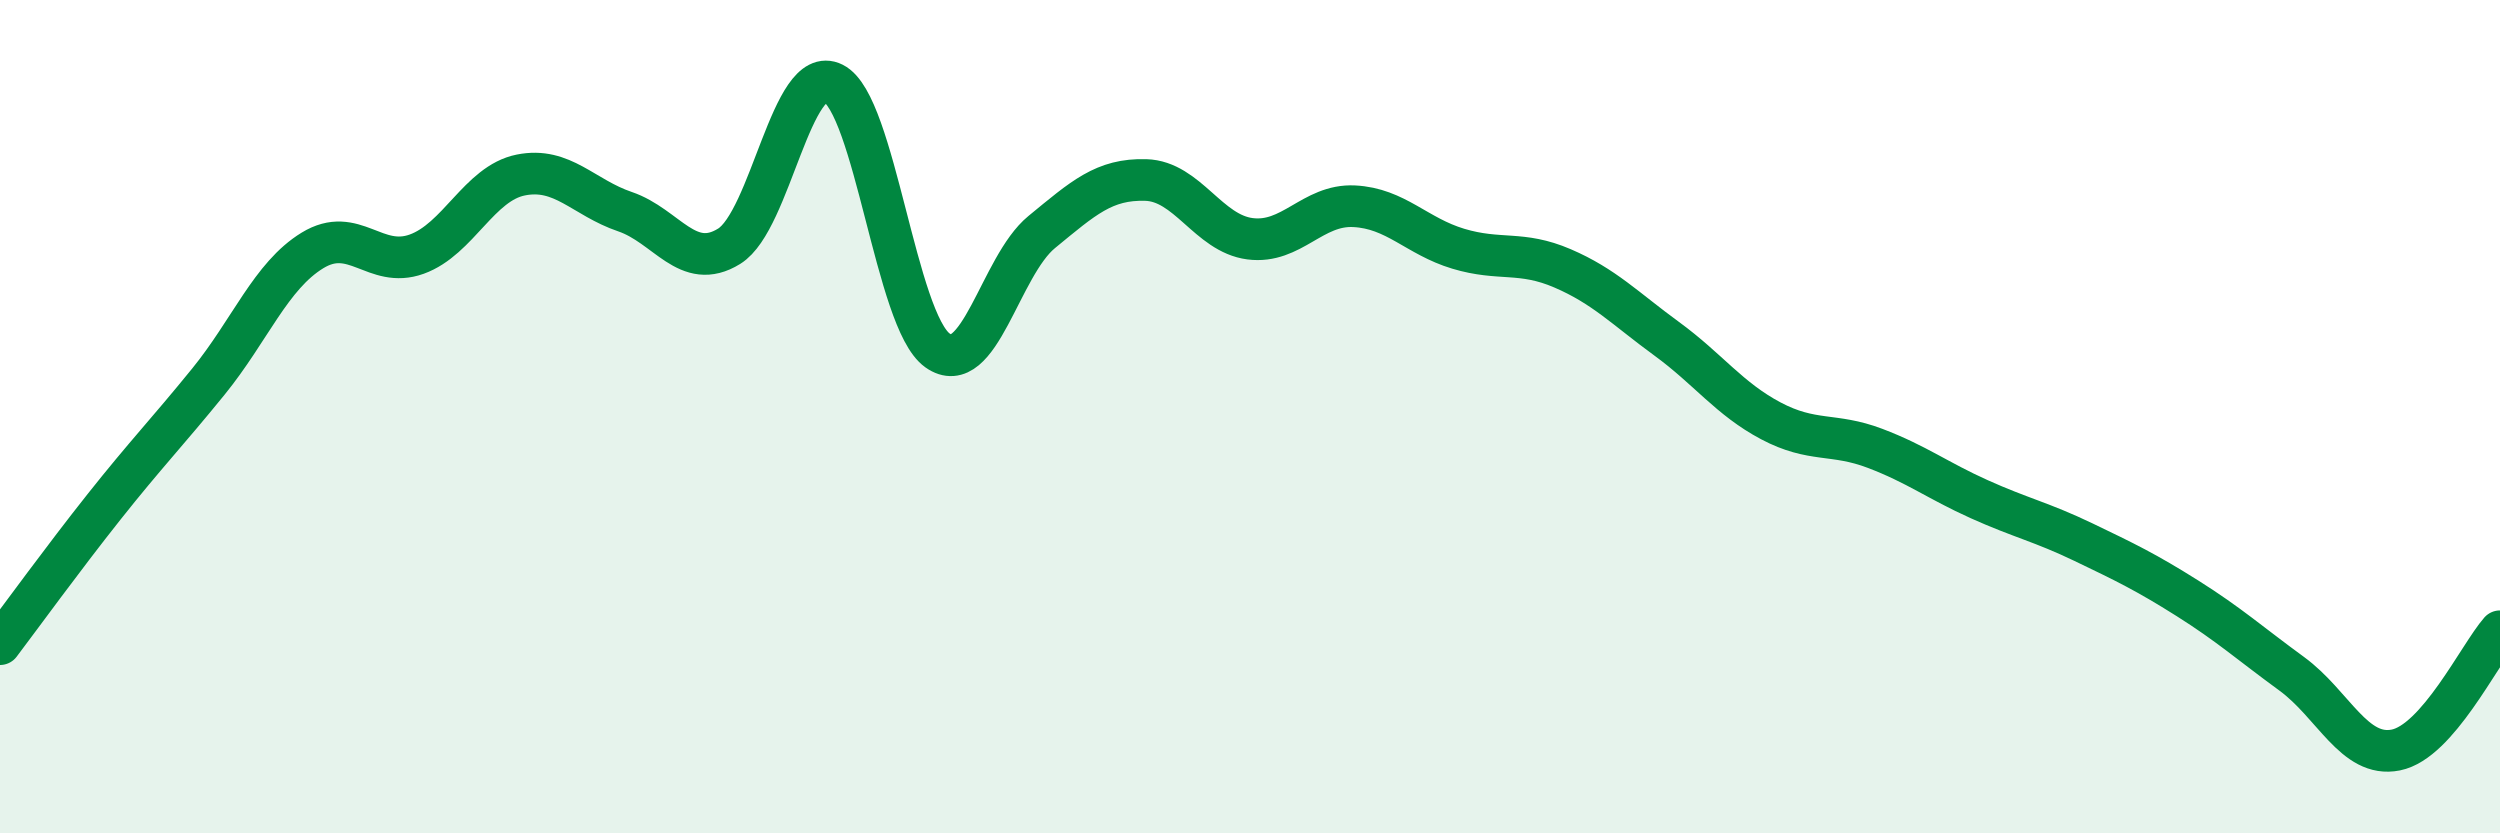 
    <svg width="60" height="20" viewBox="0 0 60 20" xmlns="http://www.w3.org/2000/svg">
      <path
        d="M 0,15.46 C 0.5,14.8 1.5,13.42 2.5,12.16 C 3.5,10.9 4,10.39 5,9.16 C 6,7.93 6.5,6.62 7.5,6.01 C 8.5,5.4 9,6.46 10,6.1 C 11,5.74 11.5,4.4 12.5,4.2 C 13.5,4 14,4.74 15,5.08 C 16,5.42 16.5,6.53 17.5,5.91 C 18.5,5.29 19,1.5 20,2 C 21,2.5 21.5,7.7 22.5,8.41 C 23.5,9.12 24,6.39 25,5.57 C 26,4.75 26.5,4.29 27.5,4.32 C 28.5,4.35 29,5.6 30,5.73 C 31,5.86 31.5,4.9 32.5,4.95 C 33.5,5 34,5.67 35,5.97 C 36,6.27 36.5,6.01 37.5,6.44 C 38.5,6.87 39,7.4 40,8.13 C 41,8.86 41.5,9.57 42.5,10.1 C 43.5,10.63 44,10.38 45,10.76 C 46,11.14 46.5,11.53 47.5,11.98 C 48.5,12.43 49,12.53 50,13.01 C 51,13.49 51.5,13.73 52.5,14.36 C 53.5,14.99 54,15.44 55,16.17 C 56,16.9 56.5,18.2 57.5,18 C 58.5,17.8 59.5,15.72 60,15.15L60 20L0 20Z"
        fill="#008740"
        opacity="0.1"
        stroke-linecap="round"
        stroke-linejoin="round"
      />
      <path
        d="M 0,15.46 C 0.5,14.8 1.5,13.42 2.5,12.16 C 3.5,10.9 4,10.39 5,9.16 C 6,7.93 6.5,6.62 7.5,6.01 C 8.5,5.4 9,6.46 10,6.1 C 11,5.74 11.5,4.4 12.5,4.2 C 13.5,4 14,4.74 15,5.08 C 16,5.42 16.5,6.53 17.5,5.91 C 18.5,5.29 19,1.5 20,2 C 21,2.5 21.5,7.7 22.5,8.41 C 23.5,9.12 24,6.39 25,5.57 C 26,4.75 26.5,4.29 27.5,4.32 C 28.5,4.35 29,5.6 30,5.73 C 31,5.86 31.5,4.9 32.5,4.95 C 33.5,5 34,5.67 35,5.97 C 36,6.27 36.5,6.01 37.5,6.44 C 38.5,6.87 39,7.4 40,8.13 C 41,8.86 41.5,9.57 42.5,10.1 C 43.5,10.63 44,10.38 45,10.76 C 46,11.14 46.5,11.53 47.5,11.98 C 48.5,12.43 49,12.53 50,13.01 C 51,13.49 51.5,13.73 52.5,14.36 C 53.5,14.99 54,15.44 55,16.17 C 56,16.9 56.5,18.2 57.5,18 C 58.5,17.8 59.5,15.72 60,15.15"
        stroke="#008740"
        stroke-width="1"
        fill="none"
        stroke-linecap="round"
        stroke-linejoin="round"
      />
    </svg>
  